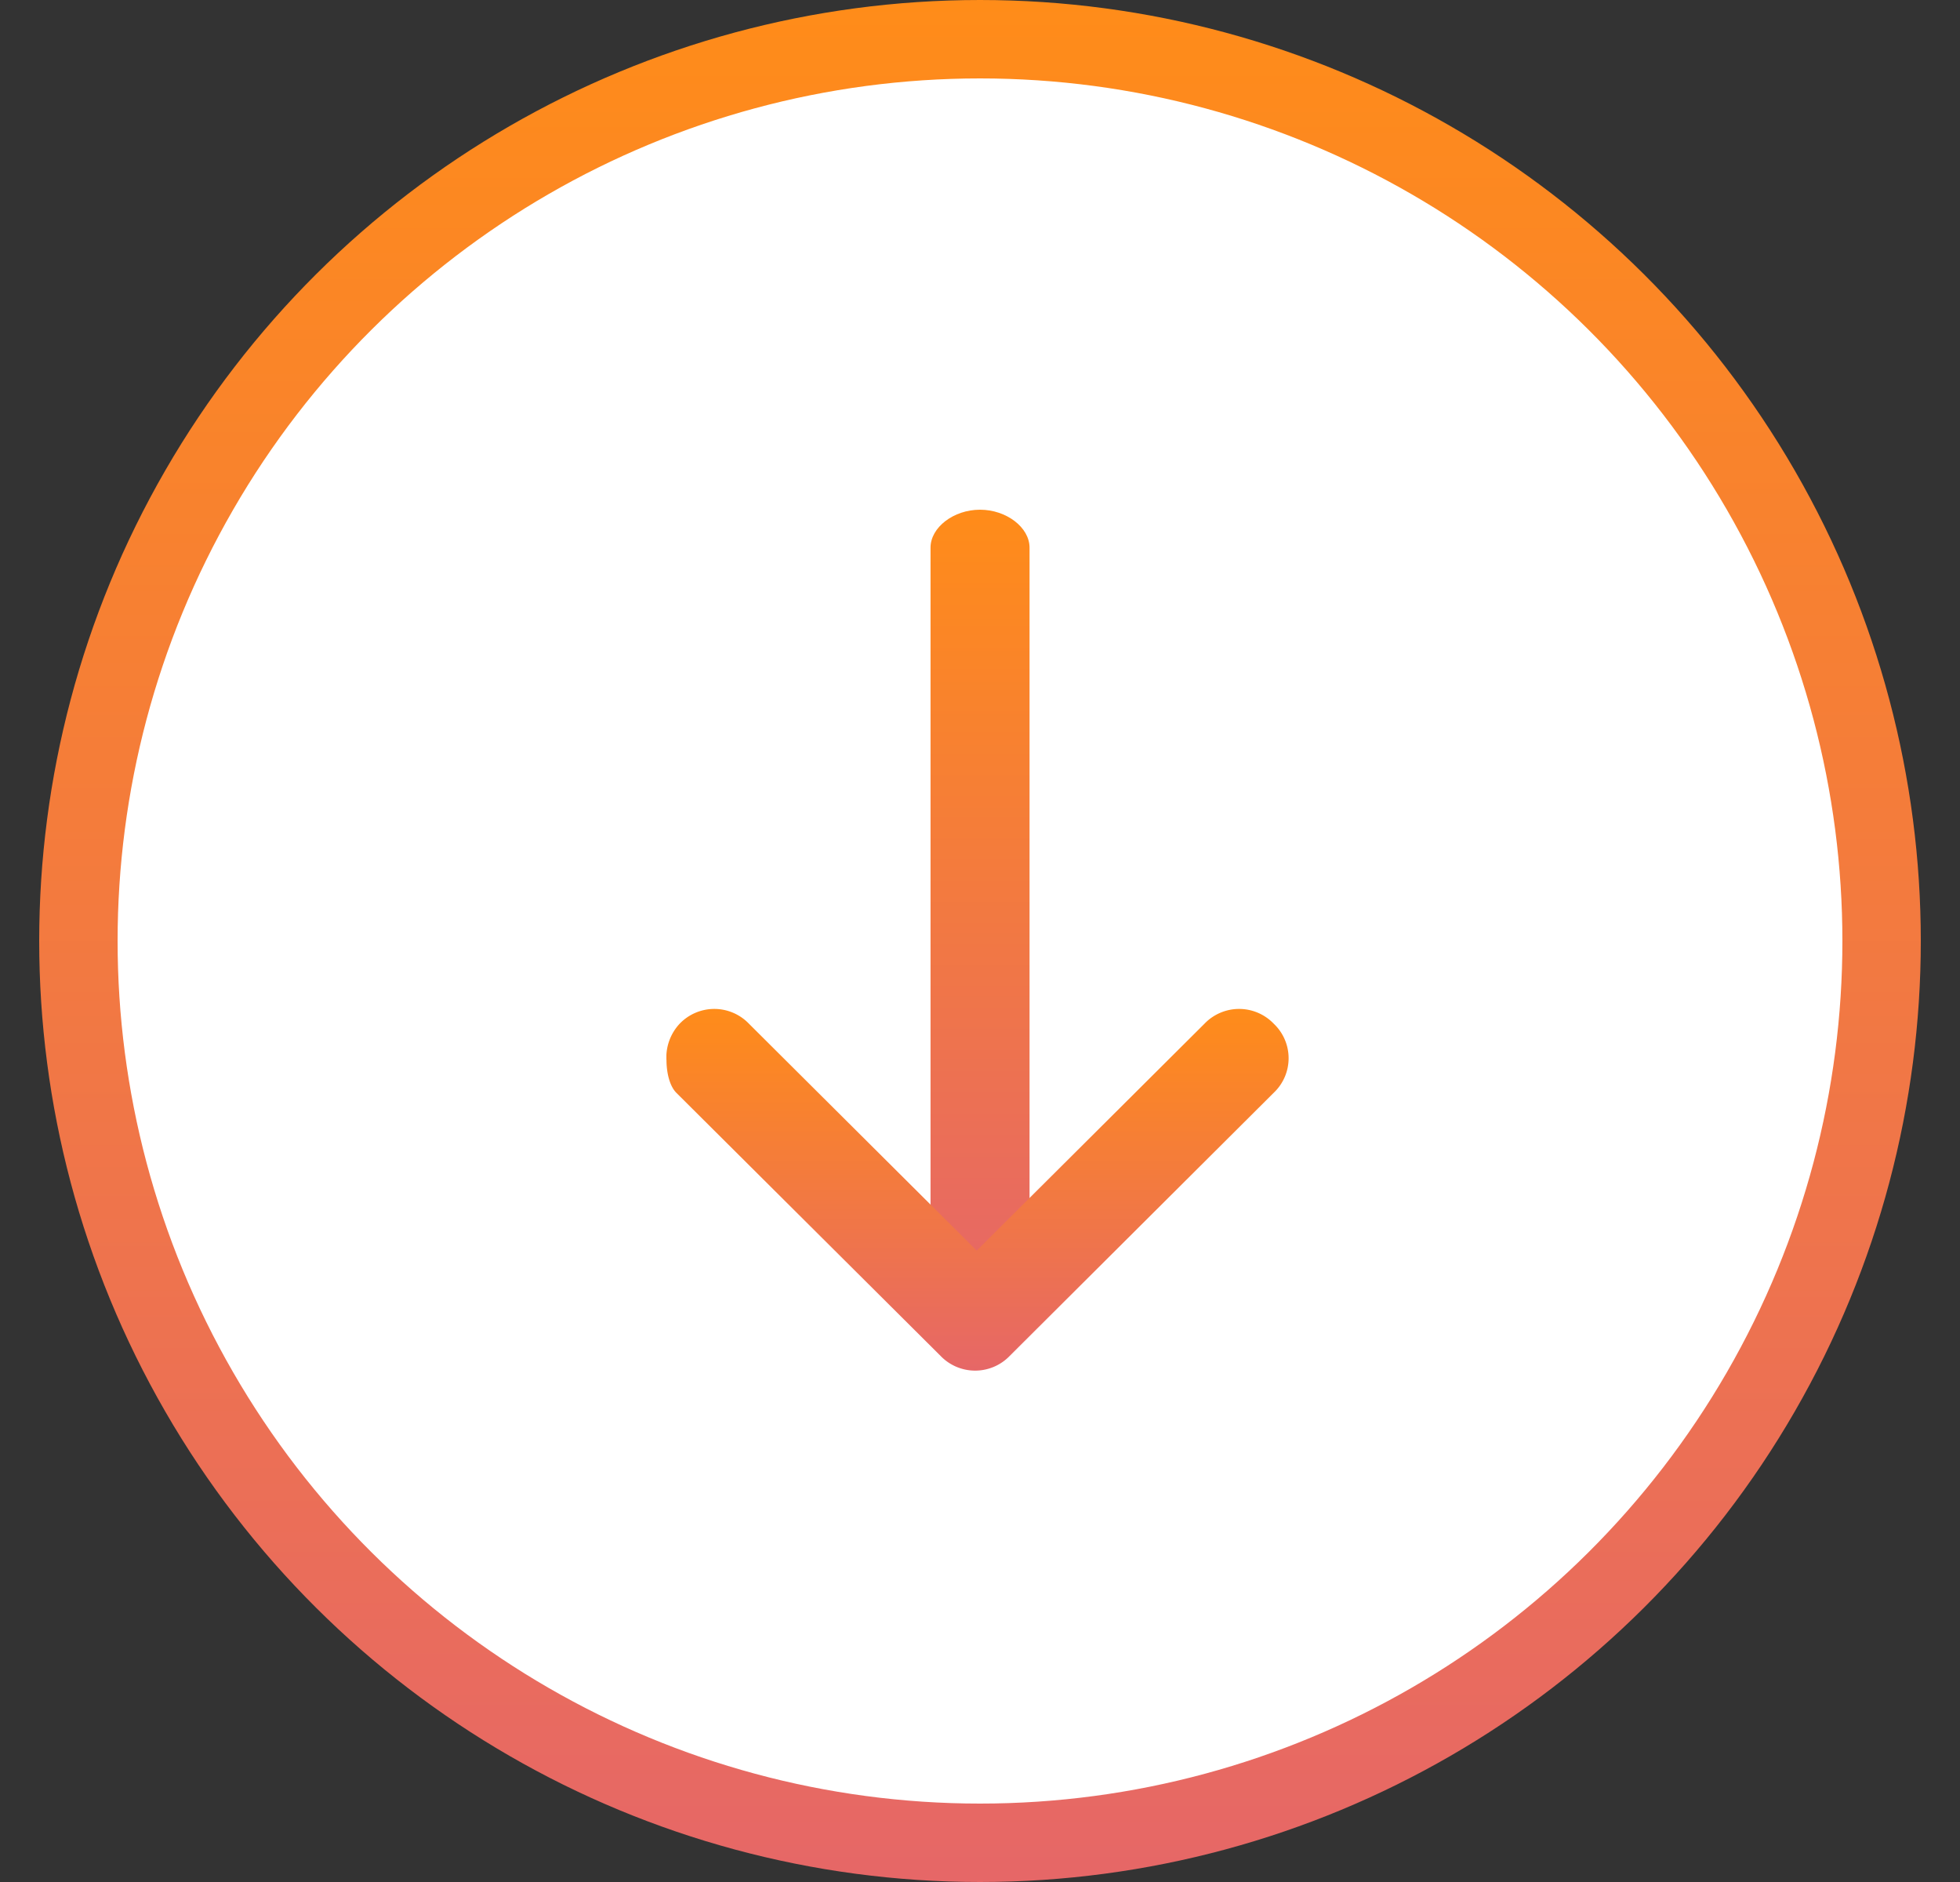 <svg width="25" height="24" fill="none" xmlns="http://www.w3.org/2000/svg"><rect width="100%" height="100%" fill="#333333" stroke="none"/><circle cx="12.5" cy="12" r="11.5" transform="rotate(90 12.5 12)" fill="#fff" stroke="url(#paint0_linear_355_1620)"/><g clip-path="url(#clip0_355_1620)"><path d="M11.869 16.016V6.984c0-.258.294-.484.631-.484s.632.226.632.484v9.032c0 .258-.295.484-.632.484s-.631-.226-.631-.484z" fill="url(#paint1_linear_355_1620)"/><path d="M8.5 13.516a.63.63 0 01.169-.461.612.612 0 01.884 0l2.905 2.893 2.905-2.893a.612.612 0 01.884 0 .606.606 0 010 .88L12.88 17.29a.612.612 0 01-.884 0l-3.369-3.354c-.084-.084-.126-.252-.126-.42z" fill="url(#paint2_linear_355_1620)"/></g><defs><linearGradient id="paint0_linear_355_1620" x1=".5" y1="12" x2="24.5" y2="12" gradientUnits="userSpaceOnUse"><stop stop-color="#FF8C19"/><stop offset="1" stop-color="#E66767"/></linearGradient><linearGradient id="paint1_linear_355_1620" x1="12.5" y1="6.5" x2="12.5" y2="16.5" gradientUnits="userSpaceOnUse"><stop stop-color="#FF8C19"/><stop offset="1" stop-color="#E66767"/></linearGradient><linearGradient id="paint2_linear_355_1620" x1="12.469" y1="12.866" x2="12.469" y2="17.479" gradientUnits="userSpaceOnUse"><stop stop-color="#FF8C19"/><stop offset="1" stop-color="#E66767"/></linearGradient><clipPath id="clip0_355_1620"><path fill="#fff" transform="rotate(90 5.5 11)" d="M0 0h13v8H0z"/></clipPath></defs></svg>